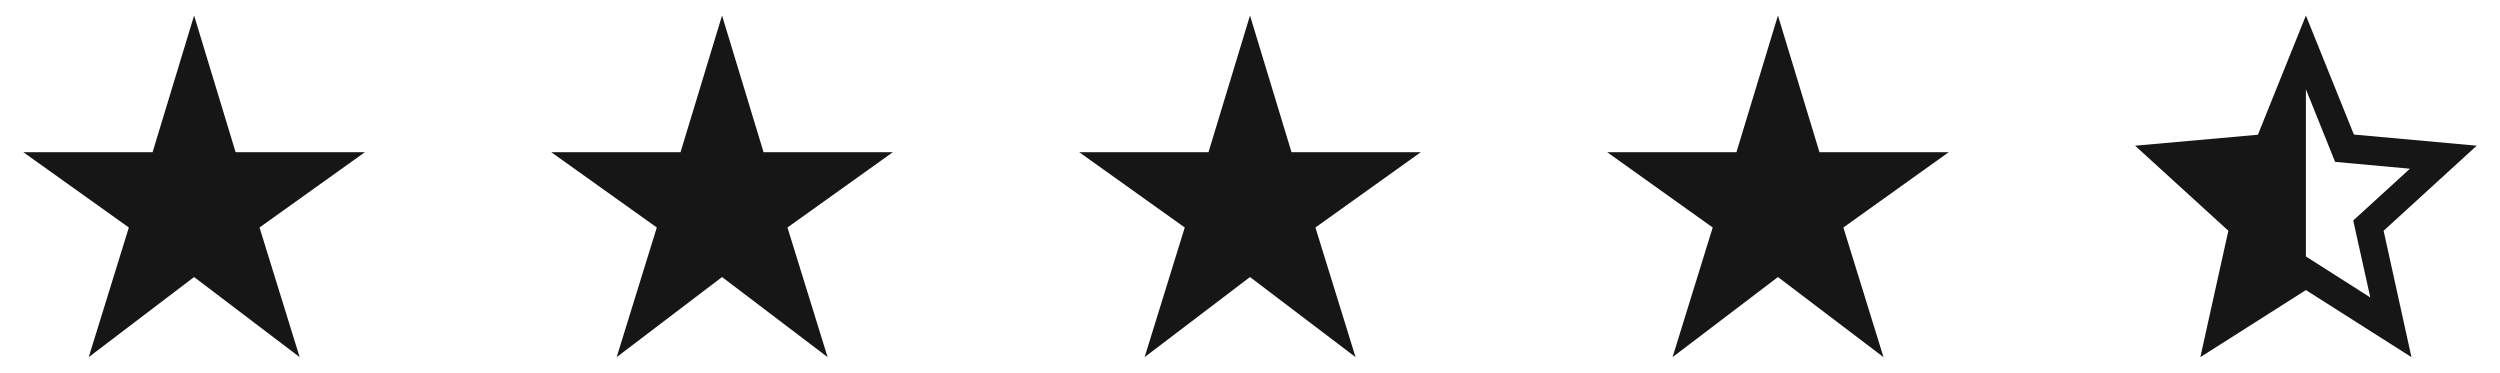 <svg width="161" height="24" viewBox="0 0 161 24" fill="none" xmlns="http://www.w3.org/2000/svg">
<path d="M15.173 9.8L12.5 1L9.827 9.8H1.5L8.298 14.651L5.713 23L12.5 17.841L19.298 23L16.713 14.651L23.5 9.8H15.173Z" fill="#161616"/>
<path d="M49.173 9.8L46.5 1L43.827 9.8H35.5L42.298 14.651L39.713 23L46.5 17.841L53.298 23L50.713 14.651L57.5 9.8H49.173Z" fill="#161616"/>
<path d="M83.173 9.8L80.5 1L77.827 9.8H69.5L76.298 14.651L73.713 23L80.5 17.841L87.298 23L84.713 14.651L91.5 9.8H83.173Z" fill="#161616"/>
<path d="M117.173 9.8L114.5 1L111.827 9.8H103.5L110.298 14.651L107.713 23L114.5 17.841L121.298 23L118.713 14.651L125.5 9.8H117.173Z" fill="#161616"/>
<path d="M159.5 9.383L151.591 8.665L148.5 1L145.409 8.677L137.5 9.383L143.506 14.86L141.702 23L148.5 18.681L155.298 23L153.505 14.86L159.5 9.383ZM148.5 16.516V5.747L150.381 10.425L155.199 10.865L151.547 14.2L152.647 19.156L148.5 16.516Z" fill="#161616"/>
</svg>

